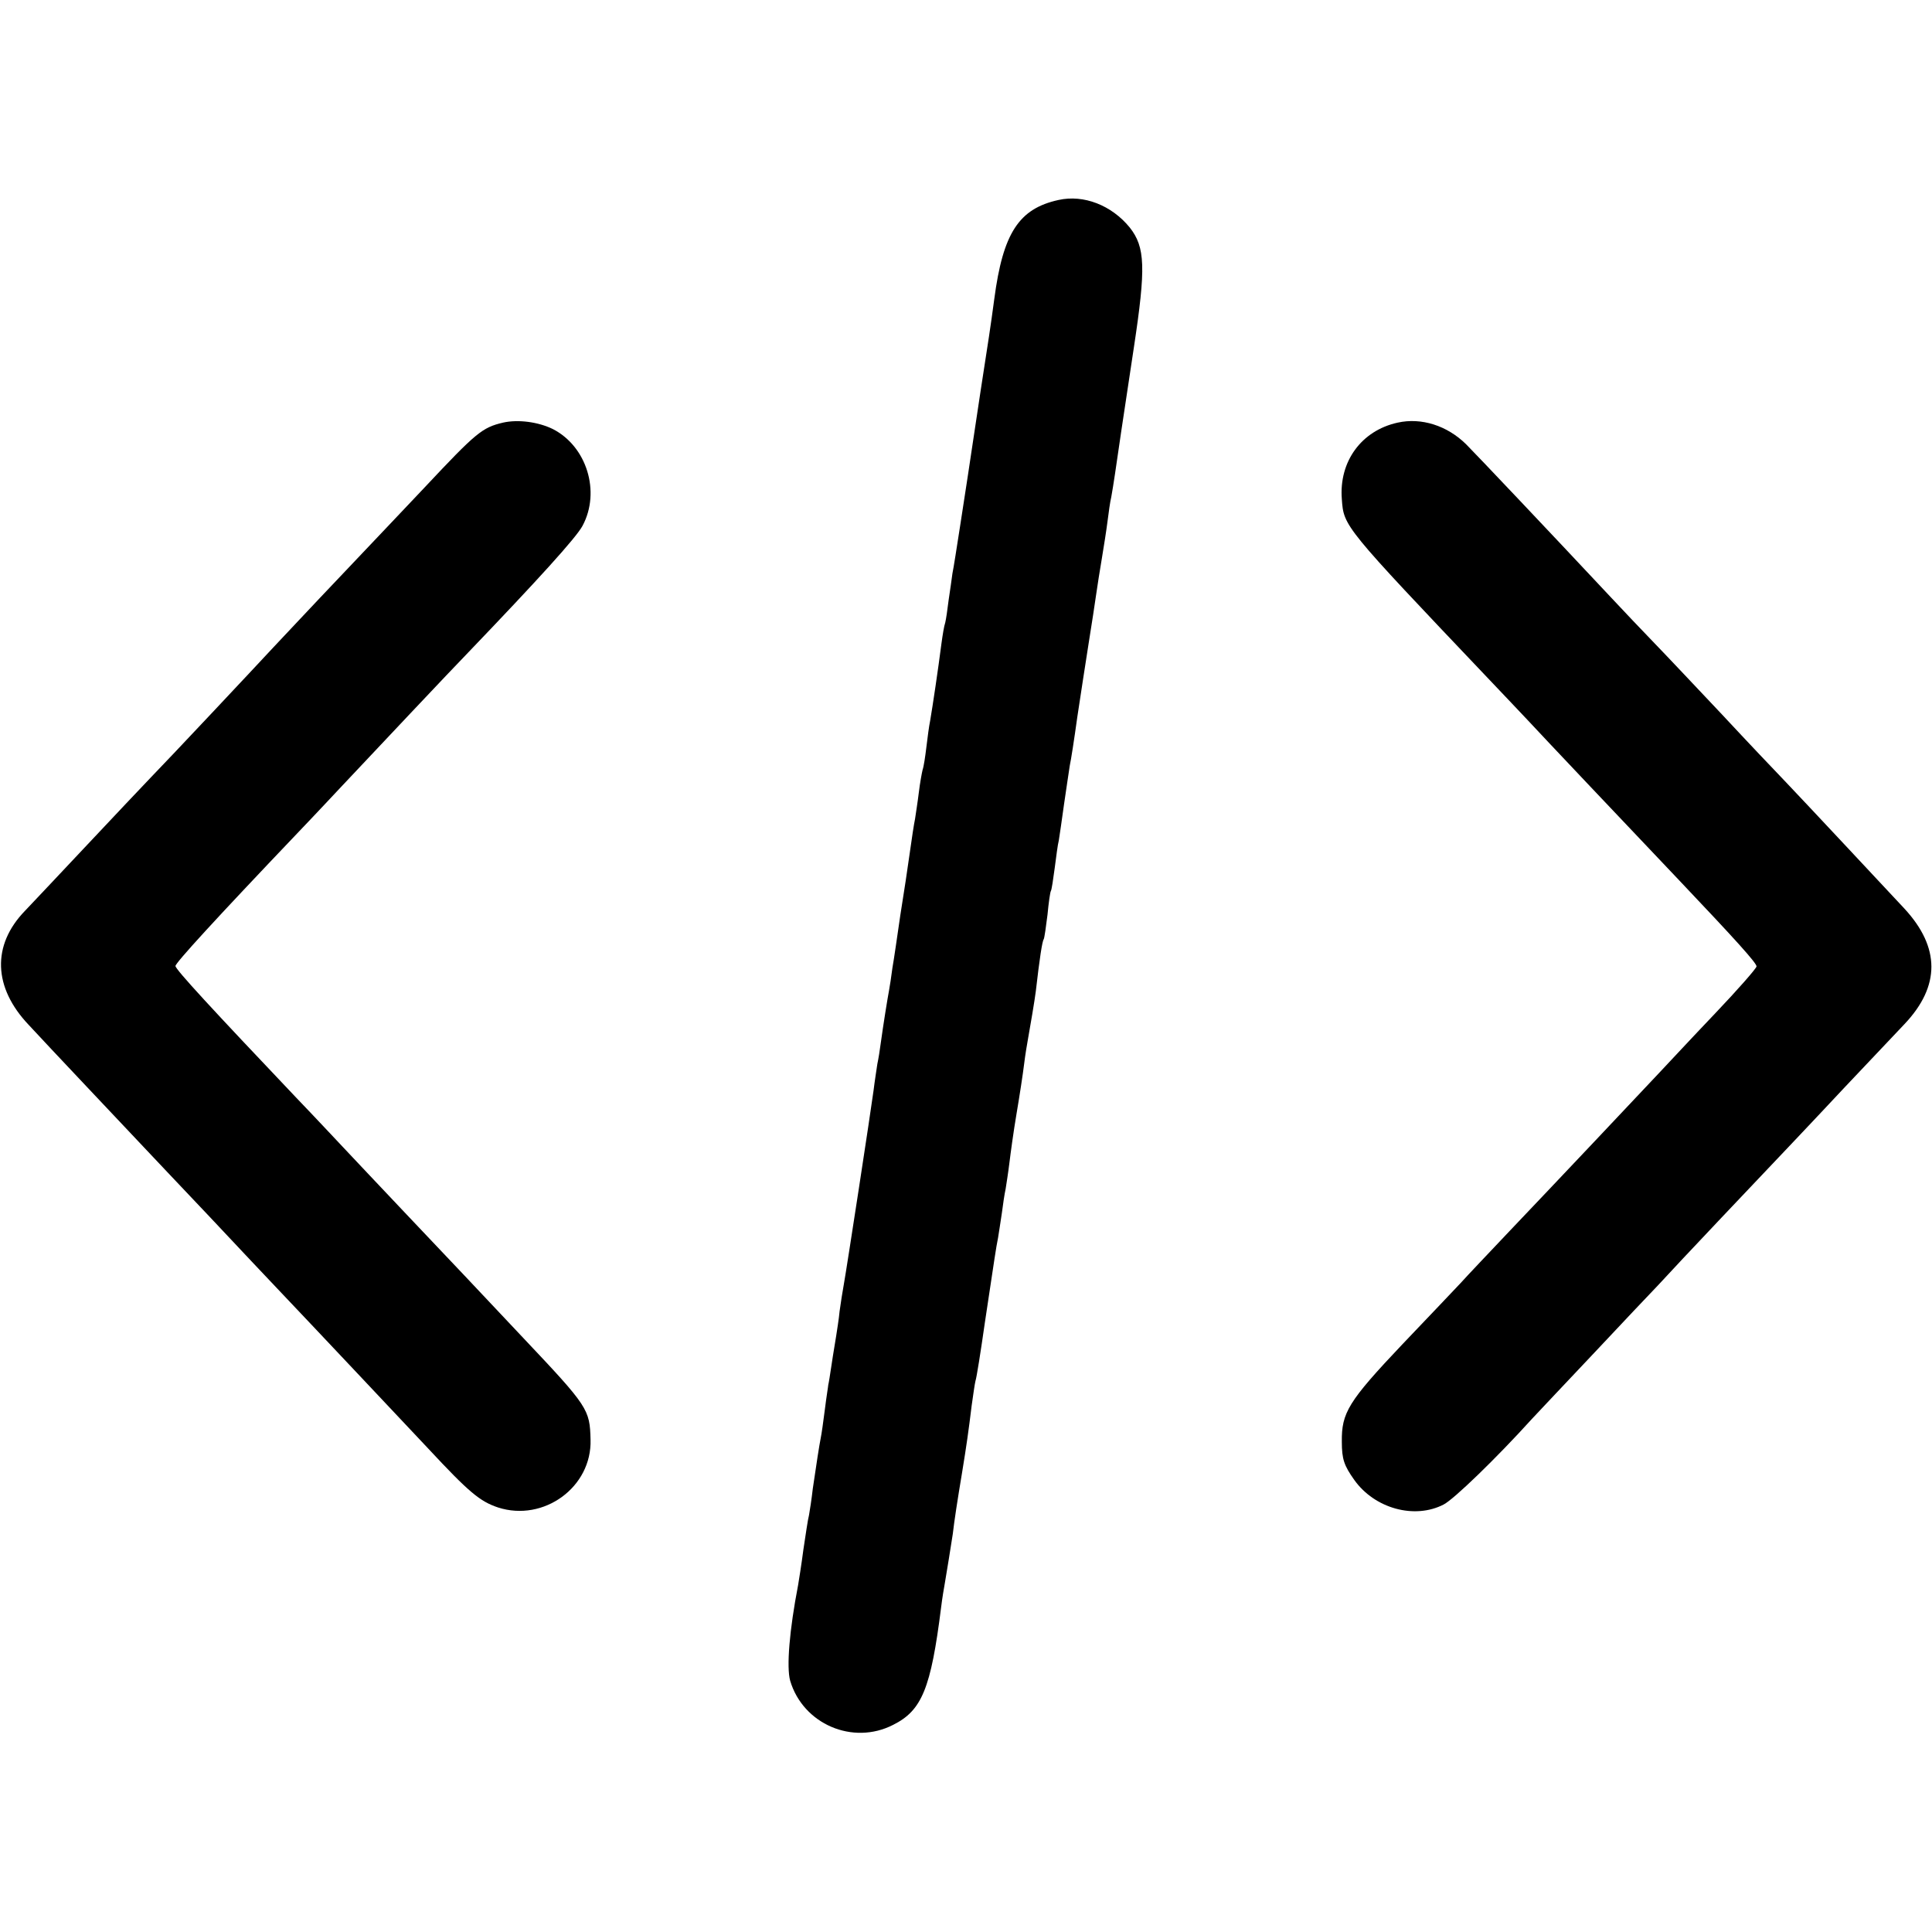 <?xml version="1.0" standalone="no"?>
<!DOCTYPE svg PUBLIC "-//W3C//DTD SVG 20010904//EN"
 "http://www.w3.org/TR/2001/REC-SVG-20010904/DTD/svg10.dtd">
<svg version="1.0" xmlns="http://www.w3.org/2000/svg"
 width="512pt" height="512pt" viewBox="0 0 512 512"
 preserveAspectRatio="xMidYMid meet">

<g transform="translate(0,512) scale(0.1,-0.1)"
fill="#000000" stroke="none">
<path d="M2805 4590 c-105 -23 -147 -88 -170 -262 -10 -75 -16 -113 -36 -242
-11 -72 -22 -147 -25 -166 -3 -19 -7 -46 -9 -60 -2 -14 -11 -72 -20 -130 -9
-58 -18 -116 -21 -130 -2 -14 -6 -45 -10 -70 -3 -25 -7 -52 -9 -60 -3 -8 -7
-33 -10 -55 -9 -70 -23 -164 -30 -205 -3 -14 -7 -45 -10 -70 -3 -25 -7 -52
-10 -60 -2 -8 -7 -35 -10 -60 -3 -25 -8 -56 -10 -70 -3 -14 -9 -54 -14 -90 -5
-36 -16 -110 -25 -165 -8 -55 -17 -118 -21 -140 -3 -23 -7 -50 -9 -60 -4 -21
-15 -89 -22 -140 -2 -16 -6 -41 -9 -55 -2 -14 -7 -45 -10 -70 -7 -53 -71 -471
-79 -515 -3 -16 -8 -48 -11 -70 -2 -22 -7 -51 -9 -65 -2 -14 -8 -47 -12 -75
-4 -27 -8 -52 -9 -55 0 -3 -5 -32 -9 -65 -4 -32 -9 -67 -11 -76 -4 -20 -11
-66 -21 -134 -3 -27 -8 -59 -10 -70 -3 -11 -9 -52 -15 -92 -5 -39 -12 -82 -14
-94 -23 -119 -31 -217 -21 -253 34 -115 166 -172 273 -117 76 38 100 96 127
311 3 25 8 54 10 65 5 30 16 96 21 130 4 35 12 87 25 165 11 67 17 109 25 175
4 28 8 57 10 65 3 8 14 78 25 155 27 179 29 195 35 225 2 14 7 43 10 65 3 23
7 51 10 64 2 13 7 44 10 69 3 25 11 84 19 131 8 47 17 106 20 131 3 25 8 54
10 65 6 33 18 104 21 128 10 87 17 133 21 138 2 4 6 33 10 65 3 32 7 60 9 63
2 3 6 30 10 60 4 30 8 63 11 74 2 11 8 55 14 97 6 42 13 87 15 101 3 13 12 71
20 129 9 58 22 146 30 195 8 50 17 108 20 130 3 22 10 65 15 95 5 30 12 74 15
98 3 24 7 53 10 65 2 12 7 40 10 62 8 57 20 136 50 335 32 211 30 265 -11 317
-48 59 -122 88 -189 73z"/>
<path d="M1333 4000 c-55 -13 -71 -26 -207 -171 -39 -41 -136 -144 -217 -229
-81 -85 -163 -173 -184 -195 -50 -54 -281 -300 -325 -345 -19 -20 -96 -101
-170 -180 -74 -79 -148 -157 -164 -174 -88 -91 -84 -203 10 -302 20 -22 89
-95 153 -163 64 -68 132 -140 151 -160 19 -20 98 -104 175 -185 77 -82 158
-168 180 -191 97 -102 336 -356 400 -424 108 -116 137 -140 185 -156 121 -39
249 54 245 180 -2 80 -6 87 -178 269 -157 167 -149 158 -309 327 -75 79 -151
160 -169 179 -18 19 -73 78 -123 130 -225 237 -321 341 -321 350 0 8 102 120
326 355 47 49 100 106 118 125 79 84 290 308 331 350 184 192 288 306 304 337
48 90 11 210 -79 256 -39 19 -92 26 -132 17z"/>
<path d="M3704 4000 c-96 -21 -156 -103 -148 -203 5 -72 5 -72 385 -472 42
-44 91 -96 109 -115 36 -39 268 -284 401 -424 148 -156 204 -218 204 -227 0
-5 -50 -62 -111 -126 -62 -65 -126 -134 -144 -153 -43 -46 -280 -297 -401
-424 -53 -56 -111 -117 -128 -136 -18 -19 -88 -93 -155 -163 -143 -151 -161
-181 -160 -258 0 -46 6 -63 33 -101 54 -76 160 -105 237 -65 27 14 139 122
234 227 18 19 92 98 165 175 72 77 149 158 170 180 20 22 96 103 168 179 197
208 193 203 327 346 69 73 140 148 158 167 94 100 94 202 -1 305 -71 76 -255
273 -314 335 -26 27 -103 108 -169 179 -67 71 -148 157 -180 190 -33 34 -84
88 -114 120 -161 172 -359 381 -385 407 -50 49 -118 71 -181 57z"/>
</g>
</svg>
